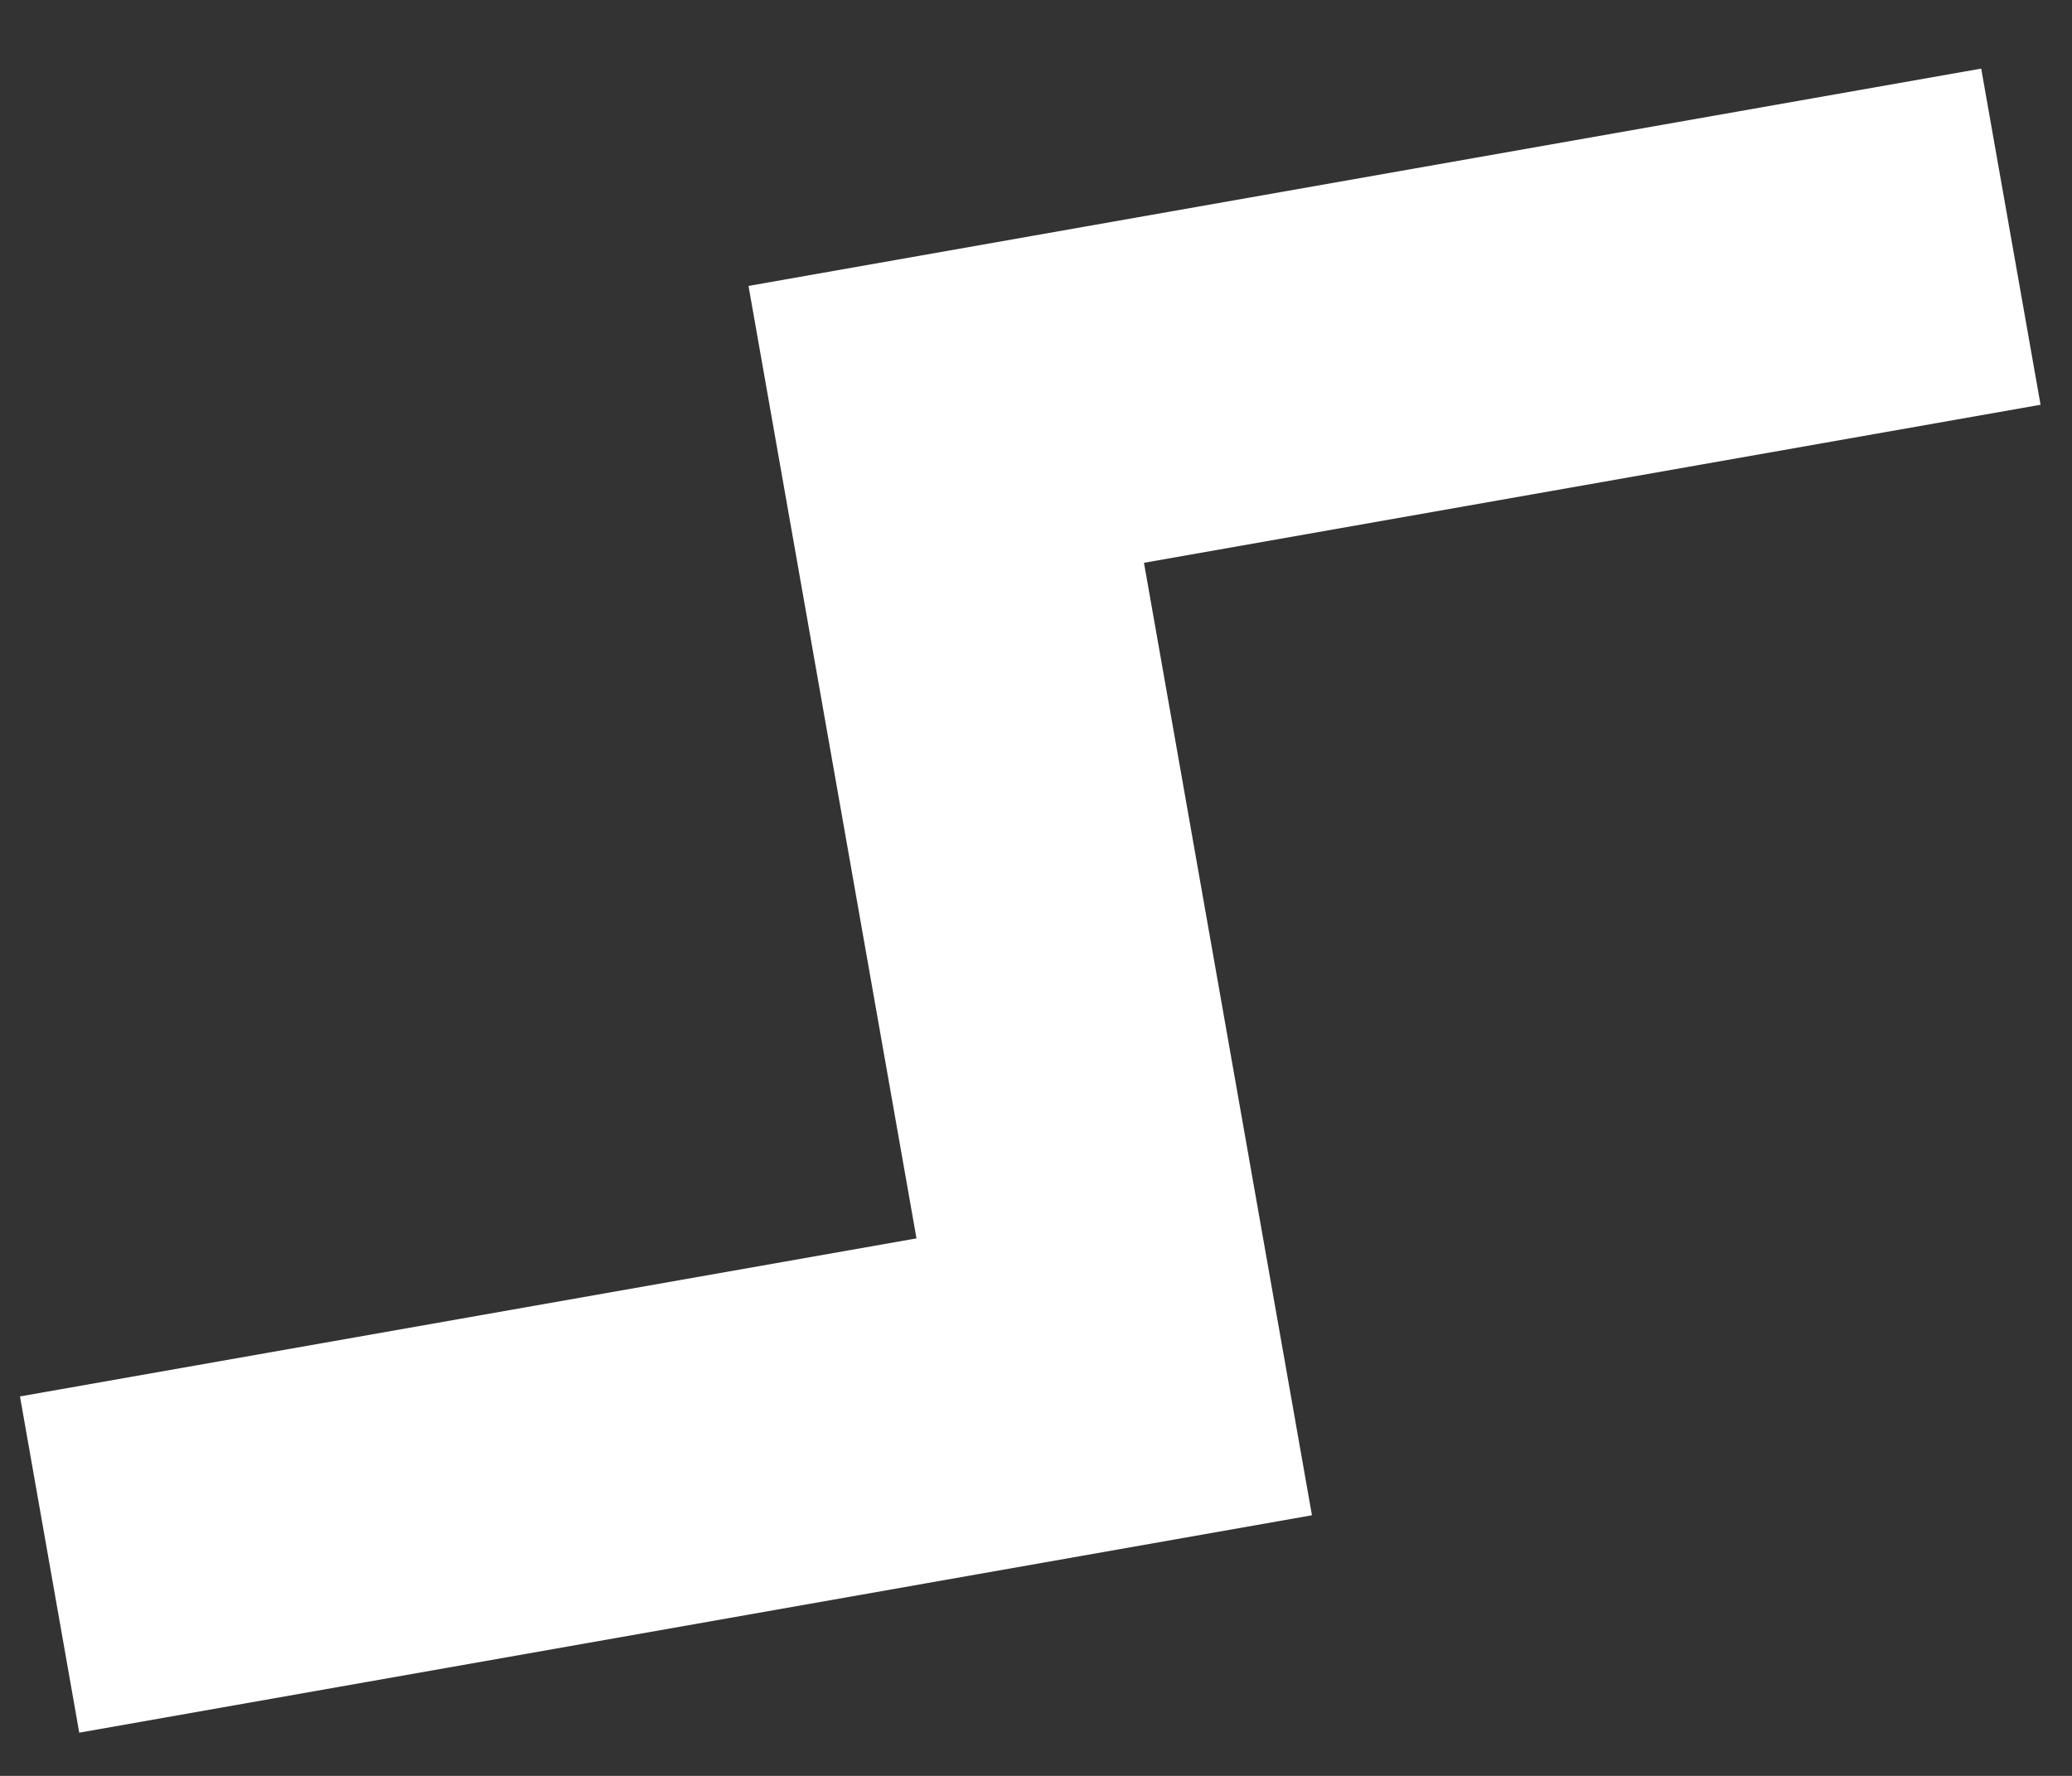 <?xml version="1.0" encoding="UTF-8"?> <svg xmlns="http://www.w3.org/2000/svg" width="28" height="24" viewBox="0 0 28 24" fill="none"><rect x="0" y="0" width="28" height="24" fill="#333333" stroke="none"/> <path fill-rule="evenodd" clip-rule="evenodd" d="M14.658 3.063L10.115 3.864L12.385 16.736L0.27 18.872L1.071 23.416L13.186 21.279L13.186 21.279L17.729 20.478L14.658 3.063ZM14.658 3.063L26.773 0.927L27.575 5.47L15.459 7.606L14.658 3.063Z" fill="white"></path> </svg> 